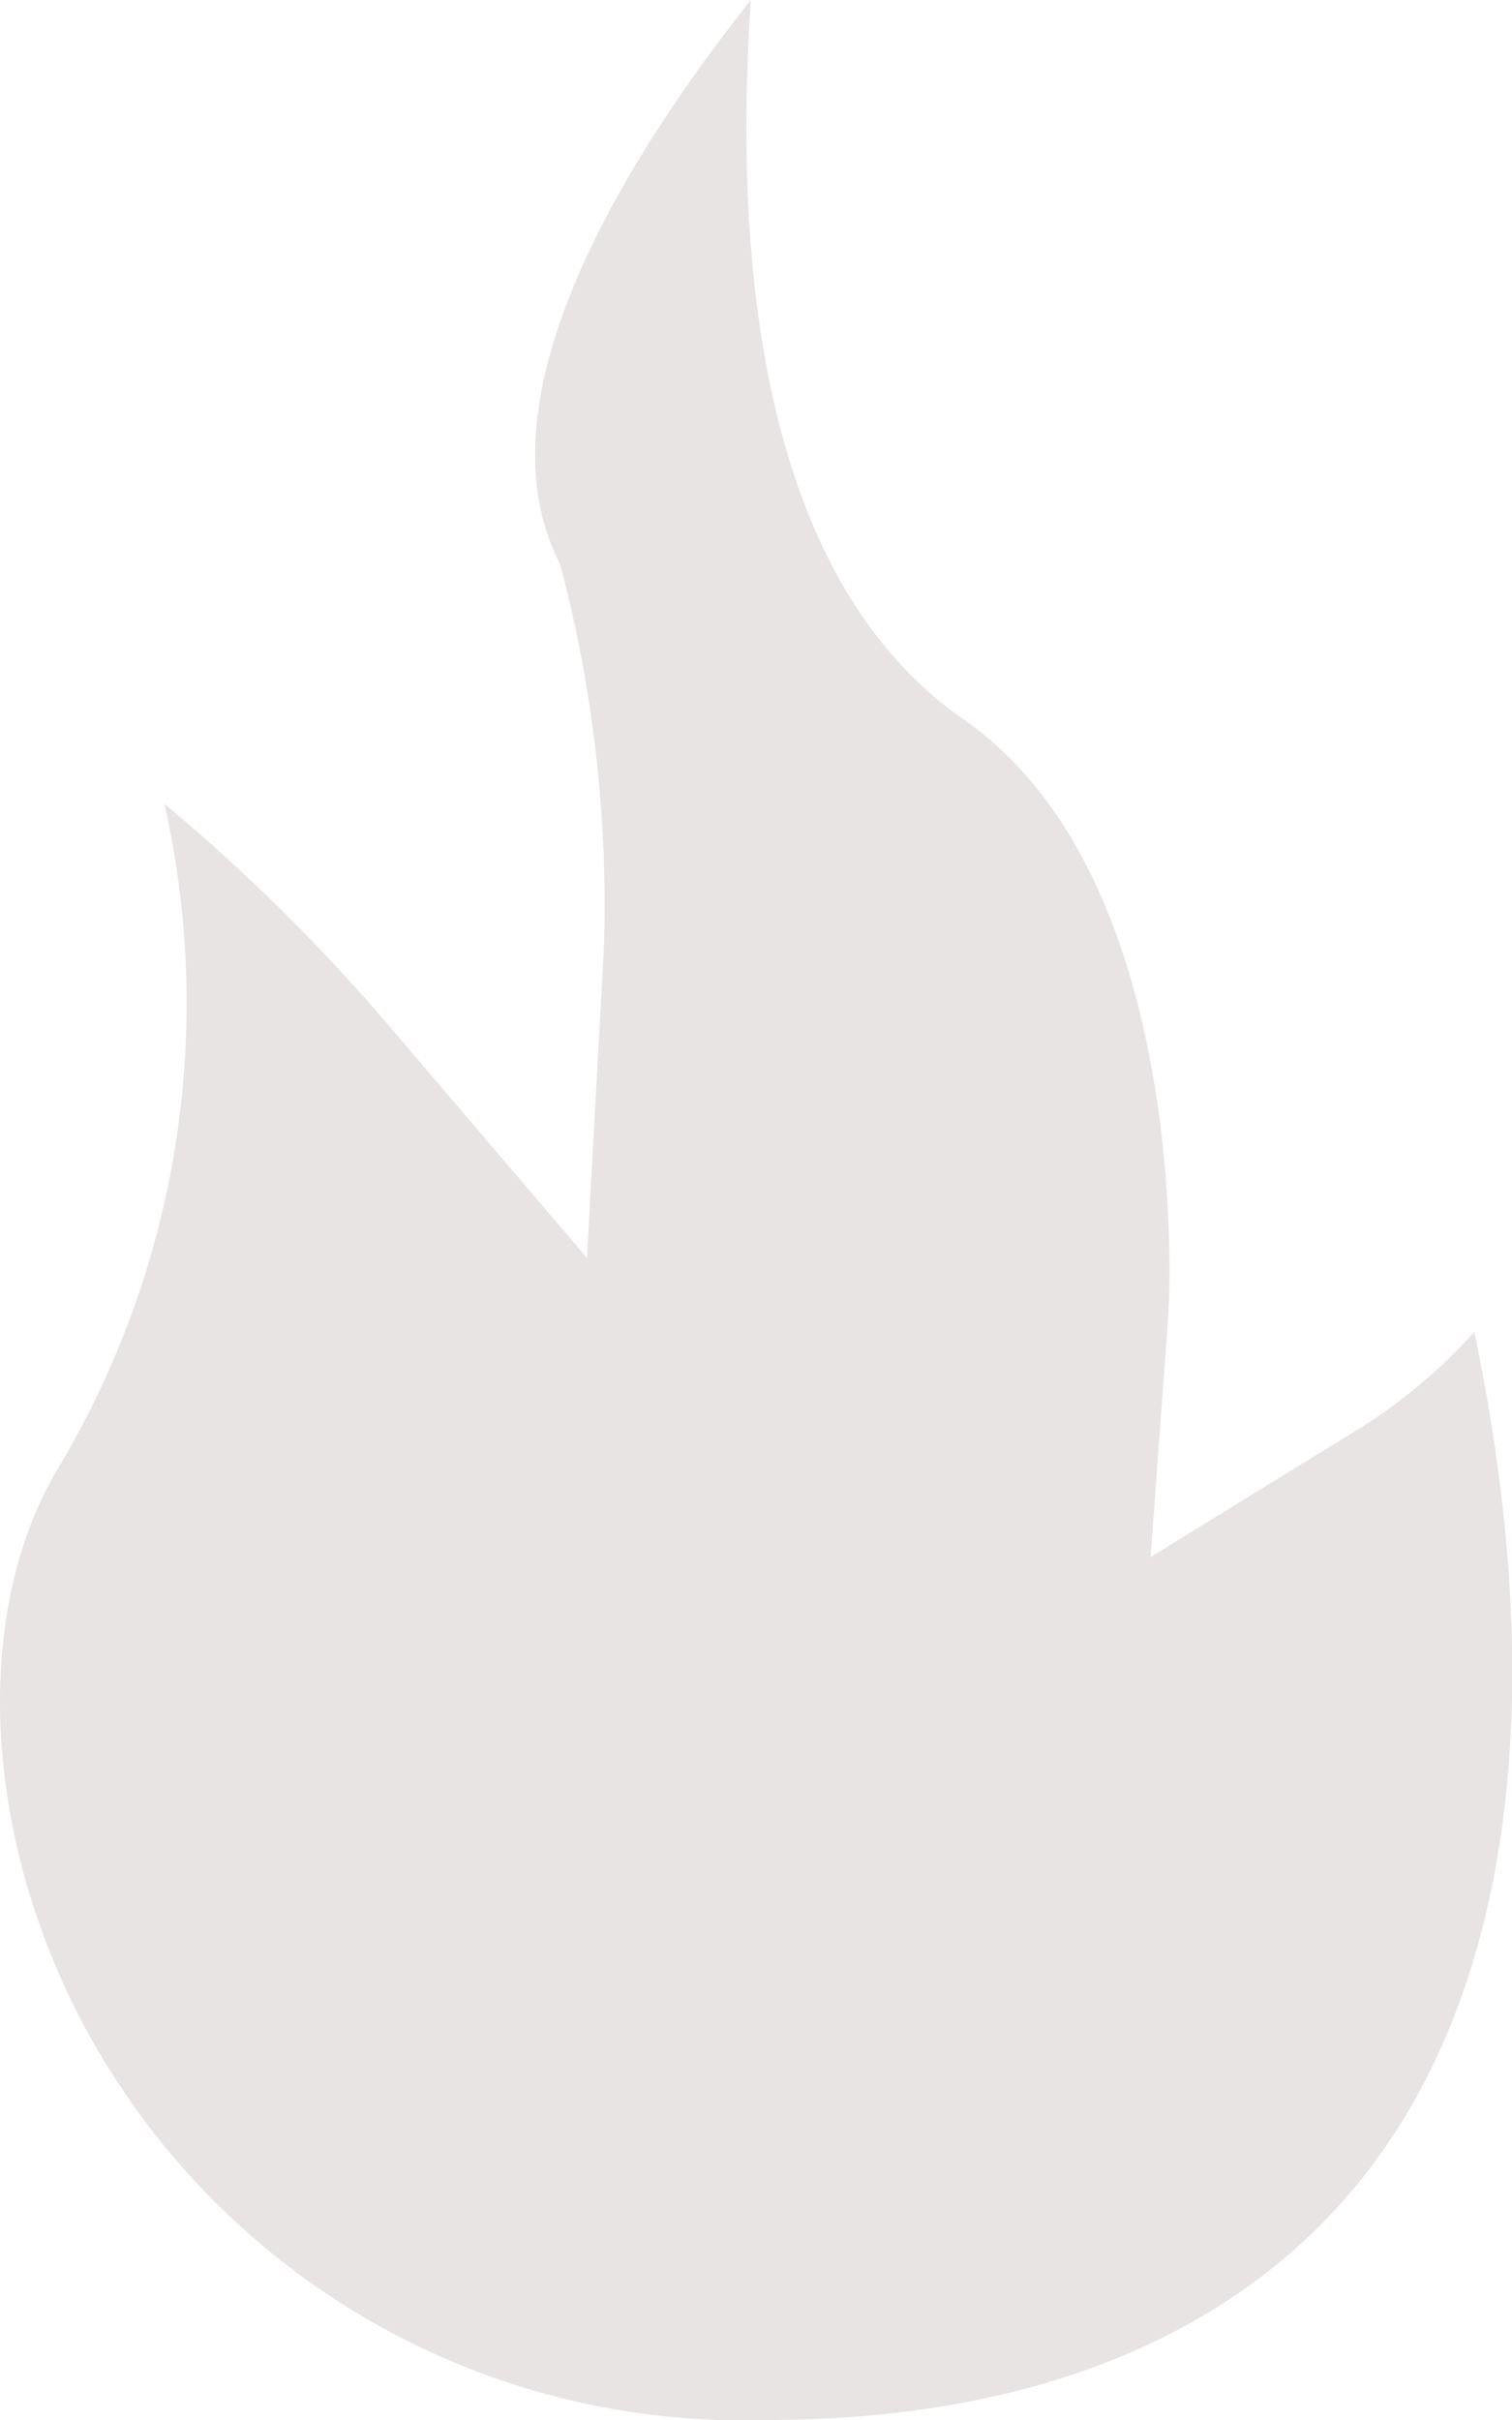 <svg xmlns="http://www.w3.org/2000/svg" width="33.044" height="52.871" viewBox="0 0 33.044 52.871">
  <path id="パス_887977" data-name="パス 887977" d="M133.012,67.9a19.776,19.776,0,0,1-2.279,14.43c-1.96,3.2-1.711,8.209.627,12.451a16.324,16.324,0,0,0,14.8,8.421c6.144,0,10.819-2.055,13.517-5.94,2.875-4.14,3.528-10.328,1.961-17.833a11.671,11.671,0,0,1-2.6,2.166l-4.474,2.752.387-5.28c.006-.089.6-9.5-4.476-13.019-4.429-3.08-5.033-9.994-4.647-15.718-3.127,3.945-5.809,8.762-4.267,12.121l.094.2.06.221a28.994,28.994,0,0,1,.9,8.2l-.37,6.74-4.361-5.113a40.754,40.754,0,0,0-4.865-4.8" transform="translate(-129.418 -50.331)" fill="#e8e4e4"/>
</svg>
